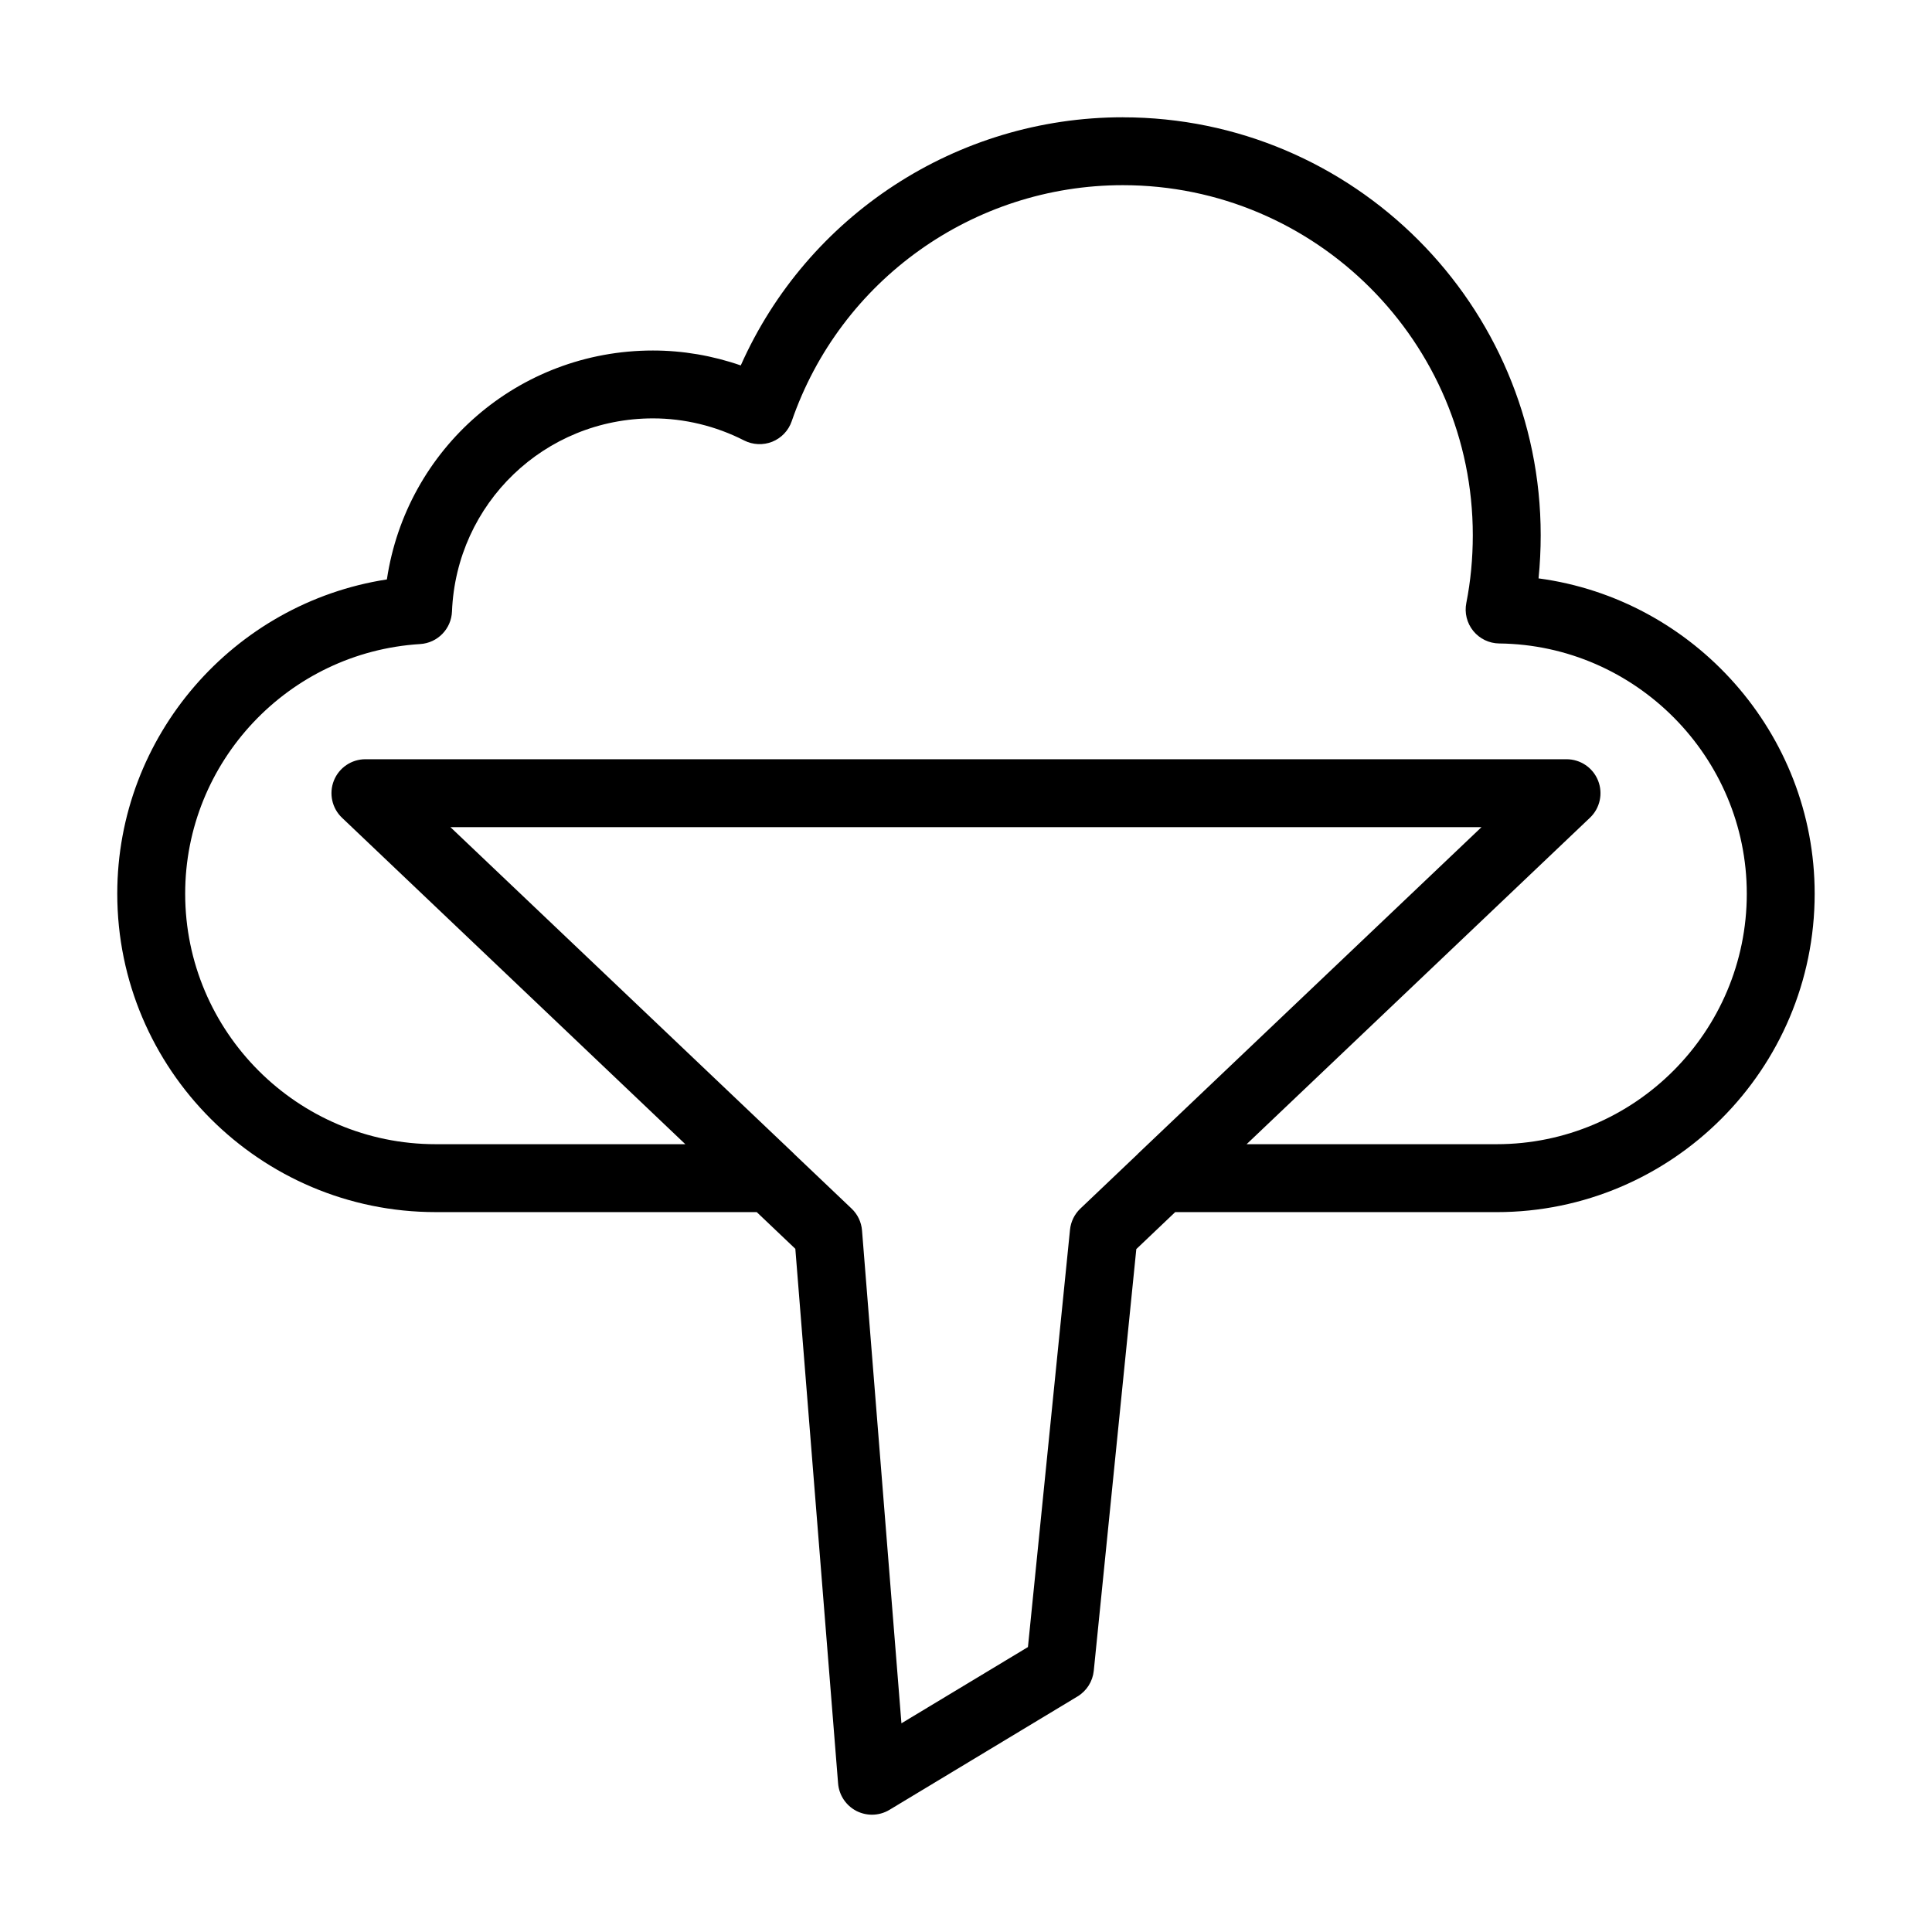 <?xml version="1.0" encoding="UTF-8"?>
<!-- Uploaded to: ICON Repo, www.svgrepo.com, Generator: ICON Repo Mixer Tools -->
<svg fill="#000000" width="800px" height="800px" version="1.1" viewBox="144 144 512 512" xmlns="http://www.w3.org/2000/svg">
 <path d="m441.56 175.08c-44.043 0-83.598 26.059-101.25 65.762-7.496-2.602-15.395-3.953-23.266-3.953-35.758 0-65.355 26.086-70.516 60.664-40.641 6.273-71.453 41.461-71.453 83.281 0 46.531 37.859 84.387 84.387 84.387h85.078l10.23 9.727 11.332 141.69c0.254 3.102 2.09 5.859 4.859 7.285 1.293 0.656 2.707 0.992 4.113 0.992 1.609 0 3.223-0.43 4.648-1.293l49.832-30.047c2.426-1.469 4.016-3.981 4.305-6.801l11.273-111.75 10.301-9.797h85.172c46.488 0 84.301-37.855 84.301-84.387 0-42.523-31.996-78.062-73.176-83.562 0.379-3.769 0.57-7.59 0.57-11.449 0-61.059-49.684-110.74-110.75-110.74zm4.059 274.62c-0.039 0.035-0.055 0.082-0.094 0.117l-15.211 14.465c-1.555 1.477-2.531 3.469-2.75 5.606l-11.148 110.6-33.527 20.207-10.445-130.62c-0.176-2.207-1.16-4.269-2.766-5.789l-15.211-14.465c-0.035-0.035-0.055-0.082-0.094-0.117l-91.004-86.504h273.25zm161.3-68.871c0 36.609-29.75 66.395-66.309 66.395h-66.246l90.98-86.504c2.672-2.531 3.523-6.441 2.16-9.859-1.363-3.418-4.676-5.656-8.355-5.656h-318.31c-3.68 0-6.992 2.242-8.355 5.656-1.363 3.418-0.508 7.328 2.16 9.859l90.977 86.504h-66.156c-36.609 0-66.391-29.785-66.391-66.395 0-34.934 27.352-63.988 62.273-66.148 4.606-0.281 8.25-4.008 8.434-8.617 1.16-28.703 24.566-51.188 53.27-51.188 8.301 0 16.656 2.019 24.152 5.852 2.328 1.176 5.051 1.293 7.461 0.332 2.418-0.977 4.297-2.953 5.141-5.41 12.891-37.434 48.168-62.578 87.754-62.578 51.141 0 92.75 41.609 92.75 92.75 0 6.16-0.578 12.203-1.715 17.957-0.527 2.625 0.148 5.34 1.836 7.426 1.688 2.074 4.207 3.293 6.887 3.32 36.176 0.395 65.602 30.133 65.602 66.305z"/>
</svg>